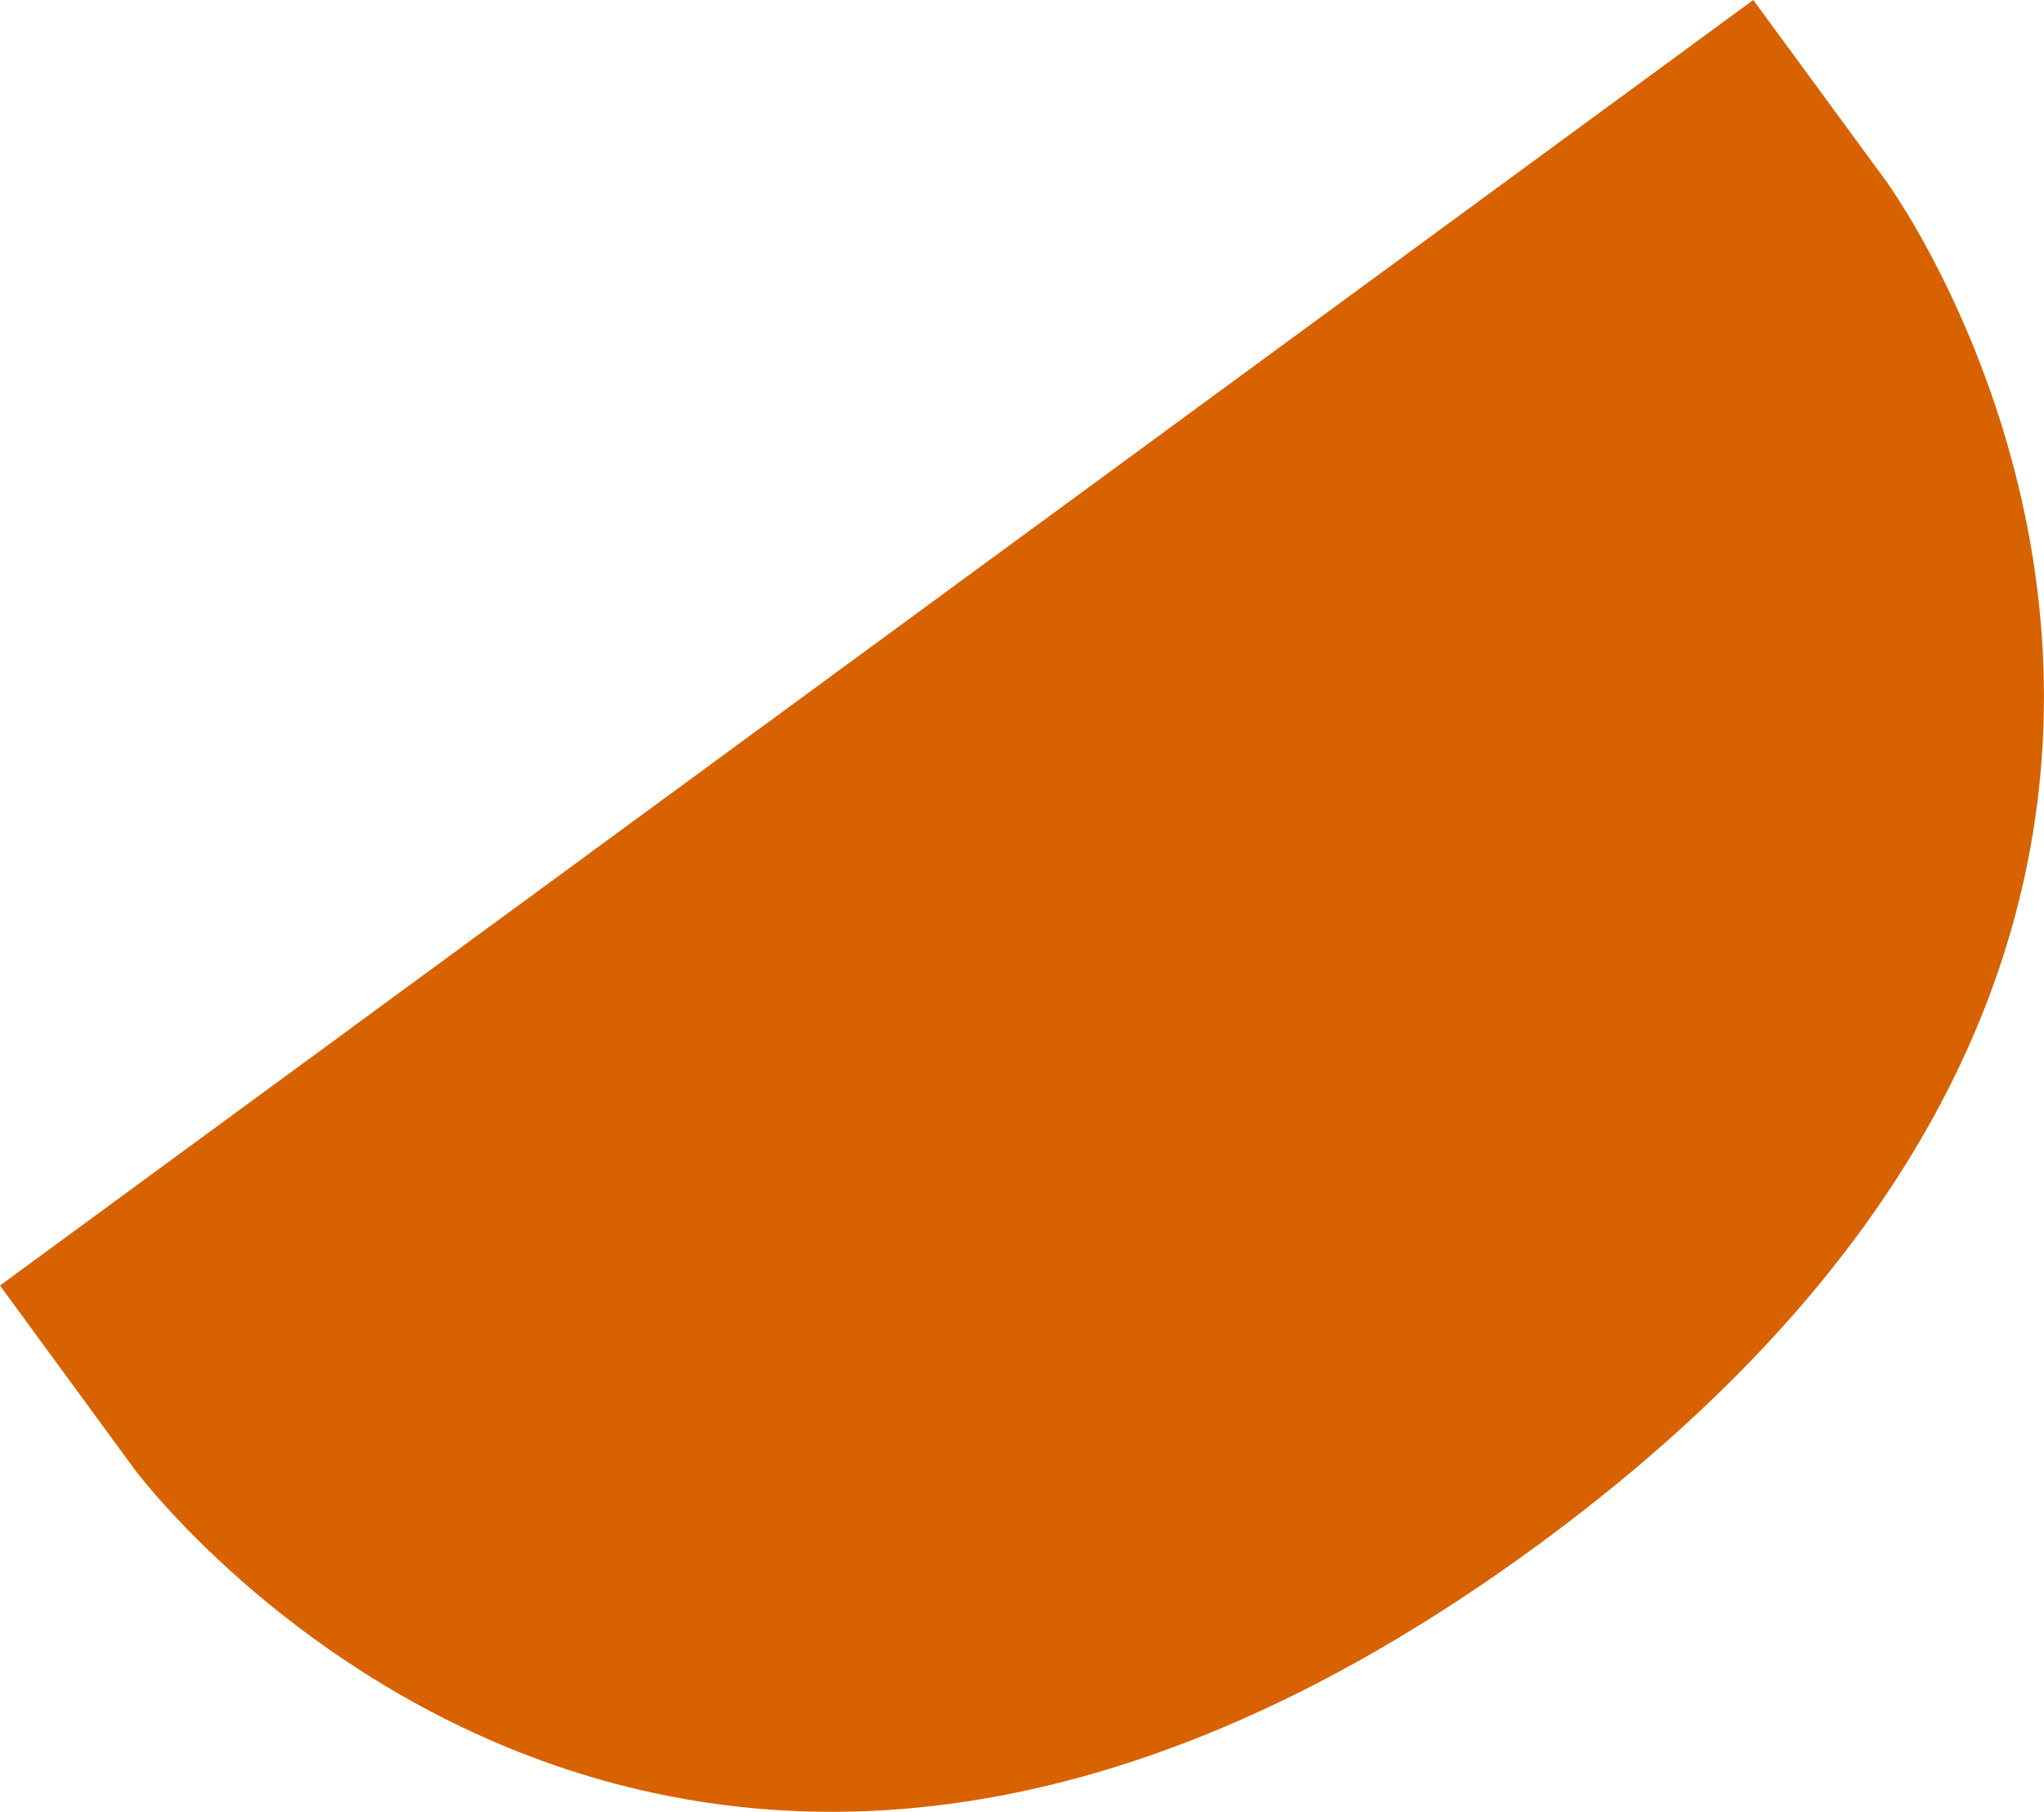 <svg xmlns="http://www.w3.org/2000/svg" id="Capa_2" data-name="Capa 2" viewBox="0 0 285.66 253.18"><defs><style>      .cls-1 {        fill: #d86200;      }    </style></defs><g id="Capa_2-2" data-name="Capa 2"><g id="Layer_1" data-name="Layer 1"><path class="cls-1" d="M18.59,205.03L0,179.64,245.03,0l18.53,25.26s73.89,100.74-48.59,190.61c-122.48,89.87-196.39-10.84-196.39-10.84Z"></path></g></g></svg>